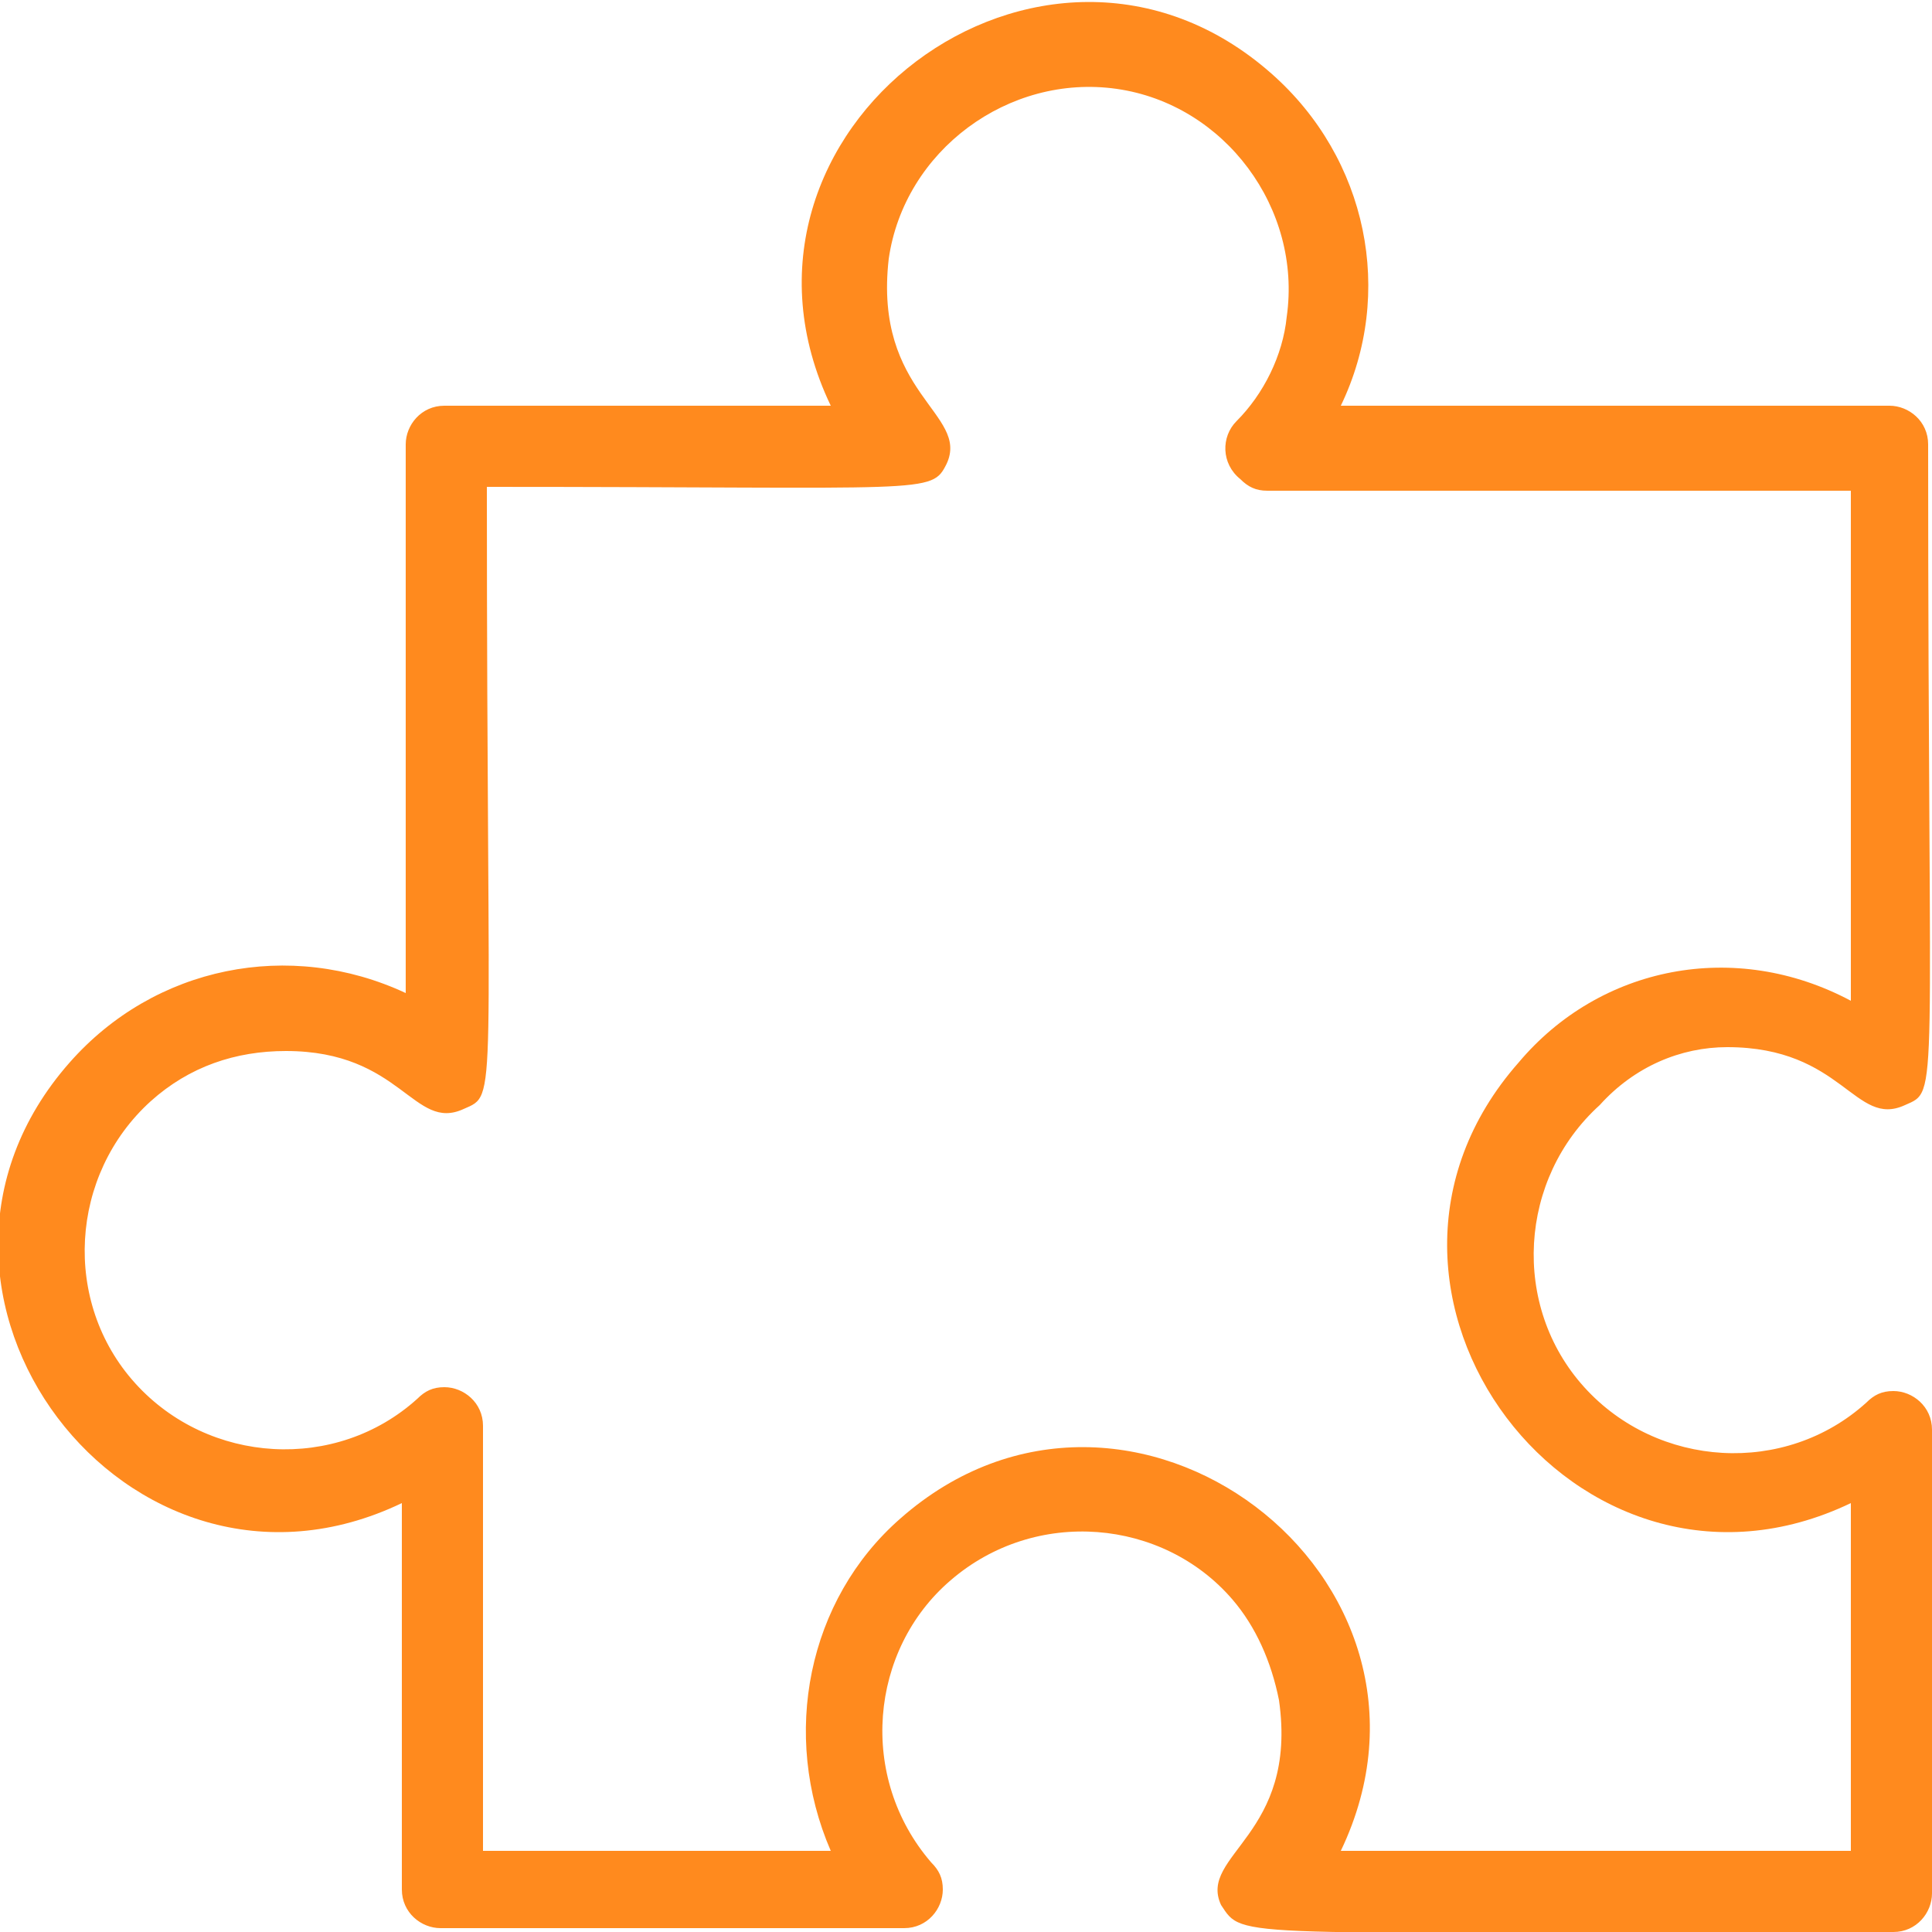 <?xml version="1.0" encoding="utf-8"?>
<!-- Generator: Adobe Illustrator 27.8.1, SVG Export Plug-In . SVG Version: 6.00 Build 0)  -->
<svg version="1.1" id="Layer_1" xmlns="http://www.w3.org/2000/svg" xmlns:xlink="http://www.w3.org/1999/xlink" x="0px" y="0px"
	 viewBox="0 0 50 50" style="enable-background:new 0 0 50 50;" xml:space="preserve">
<style type="text/css">
	.st0{fill:#FF8A1E;}
</style>
<g>
	<path class="st0" d="M44.7,27.1c3,0,3.3,2.1,4.6,1.5c0.9-0.4,0.6,0.1,0.6-17.1c0-0.6-0.5-1-1-1H34.7c1.4-2.9,0.7-6.4-1.8-8.6
		c-5.9-5.2-14.8,1.5-11.4,8.6H11.5c-0.6,0-1,0.5-1,1v14.2C7.5,24.3,4,25,1.8,27.5c-5.2,5.9,1.5,14.8,8.6,11.4v10c0,0.6,0.5,1,1,1h12
		c0.6,0,1-0.5,1-1c0-0.3-0.1-0.5-0.3-0.7c-1.9-2.2-1.6-5.5,0.5-7.3c2.2-1.9,5.5-1.6,7.3,0.5c0.6,0.7,1,1.6,1.2,2.6
		c0.5,3.5-2.1,4-1.5,5.3C32.2,50.2,31.7,50,49,50c0.6,0,1-0.5,1-1v-12c0-0.6-0.5-1-1-1c-0.3,0-0.5,0.1-0.7,0.3
		c-2.1,1.9-5.4,1.7-7.3-0.4c-1.9-2.1-1.7-5.4,0.4-7.3C42.3,27.6,43.5,27.1,44.7,27.1z M39.3,27.5c-5.2,5.9,1.5,14.8,8.6,11.4v9H34.7
		c3.4-7.1-5.5-13.8-11.4-8.6c-2.4,2.1-3.1,5.6-1.8,8.6h-9v-11c0-0.6-0.5-1-1-1c-0.3,0-0.5,0.1-0.7,0.3c-2.1,1.9-5.4,1.7-7.3-0.4
		s-1.7-5.4,0.4-7.3c1-0.9,2.2-1.3,3.5-1.3c3,0,3.3,2.1,4.6,1.5c0.9-0.4,0.6,0.1,0.6-16.1c11.5,0,11.5,0.2,11.9-0.6
		c0.6-1.3-1.9-1.8-1.5-5.3c0.4-2.8,3.1-4.8,5.9-4.4s4.8,3.1,4.4,5.9c-0.1,1-0.6,2-1.3,2.7c-0.4,0.4-0.4,1.1,0.1,1.5
		c0.2,0.2,0.4,0.3,0.7,0.3h15.1v13.2C44.9,24.3,41.4,25,39.3,27.5z"/>
</g>
</svg>
